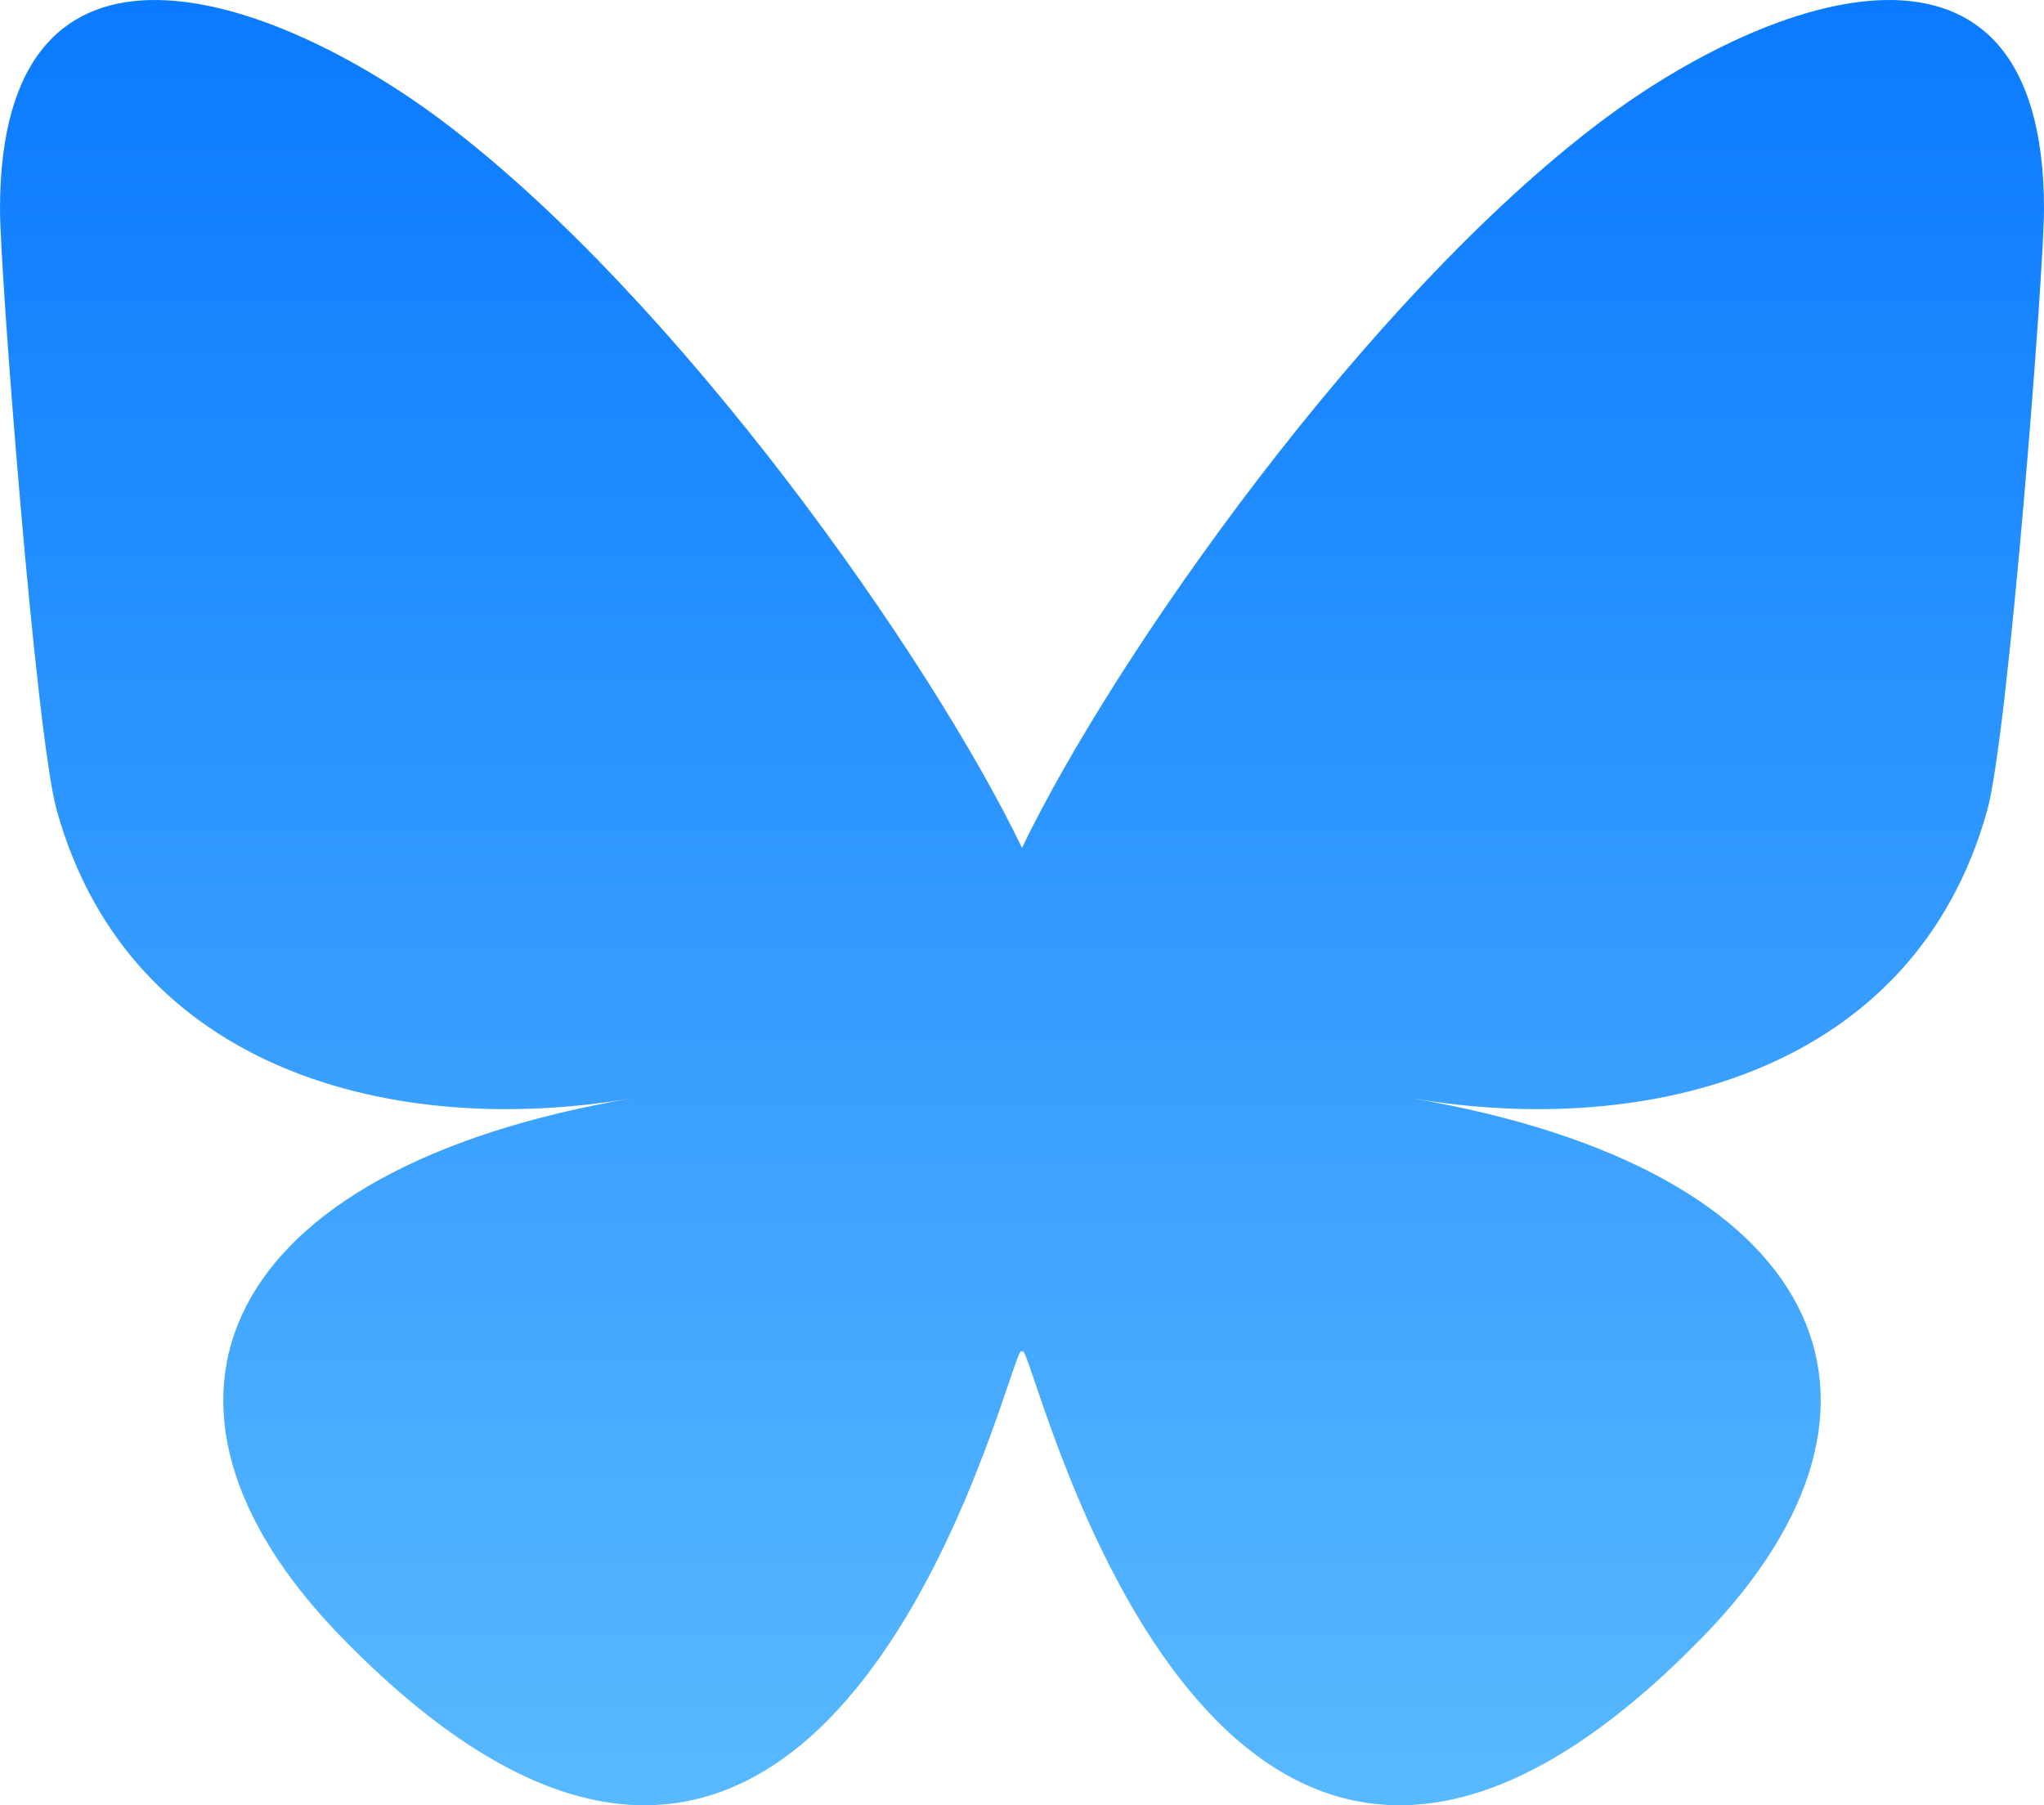 <?xml version="1.0" encoding="UTF-8" standalone="no"?>
<!-- Generator: Adobe Illustrator 26.0.1, SVG Export Plug-In . SVG Version: 6.00 Build 0)  -->

<svg
   version="1.1"
   id="Layer_1"
   x="0px"
   y="0px"
   viewBox="0 0 450 397.498"
   xml:space="preserve"
   sodipodi:docname="Bluesky Logo Vector.svg"
   width="450"
   height="397.498"
   inkscape:version="1.3.2 (091e20ef0f, 2023-11-25)"
   xmlns:inkscape="http://www.inkscape.org/namespaces/inkscape"
   xmlns:sodipodi="http://sodipodi.sourceforge.net/DTD/sodipodi-0.dtd"
   xmlns="http://www.w3.org/2000/svg"
   xmlns:svg="http://www.w3.org/2000/svg"><defs
   id="defs93" /><sodipodi:namedview
   id="namedview93"
   pagecolor="#ffffff"
   bordercolor="#000000"
   borderopacity="0.25"
   inkscape:showpageshadow="2"
   inkscape:pageopacity="0.0"
   inkscape:pagecheckerboard="0"
   inkscape:deskcolor="#d1d1d1"
   inkscape:zoom="2.208"
   inkscape:cx="224.86413"
   inkscape:cy="198.82246"
   inkscape:window-width="2202"
   inkscape:window-height="1361"
   inkscape:window-x="18"
   inkscape:window-y="81"
   inkscape:window-maximized="1"
   inkscape:current-layer="Layer_1" />

<g
   id="g92"
   transform="translate(-25,-51.251)">
</g>
<g
   id="g93"
   transform="translate(-25,-51.251)">
	
		<linearGradient
   id="SVGID_1_"
   gradientUnits="userSpaceOnUse"
   x1="-243.576"
   y1="747.305"
   x2="-243.576"
   y2="742.414"
   gradientTransform="matrix(92,0,0,-81.266,22659,60782.102)">
		<stop
   offset="0"
   style="stop-color:#0A7AFF"
   id="stop92" />
		<stop
   offset="1"
   style="stop-color:#59B9FF"
   id="stop93" />
	</linearGradient>
	<path
   style="fill:url(#SVGID_1_)"
   d="M 122.545,78.006 C 174.133,116.867 229.63,195.652 250,237.931 v 111.67 c 0,-2.377 -0.914,0.309 -2.883,6.096 -10.631,31.331 -52.158,153.612 -147.115,55.856 C 50.003,360.084 73.15,308.615 164.162,293.076 112.096,301.964 53.56,287.275 37.501,229.689 32.875,213.125 25,111.088 25,97.306 25,28.274 85.321,49.972 122.545,78.006 Z m 254.91,0 C 325.867,116.867 270.37,195.652 250,237.931 v 111.67 c 0,-2.377 0.914,0.309 2.883,6.096 10.631,31.331 52.158,153.612 147.115,55.856 49.999,-51.469 26.852,-102.938 -64.16,-118.477 52.066,8.888 110.602,-5.801 126.661,-63.387 C 467.125,213.125 475,111.088 475,97.306 475,28.274 414.686,49.972 377.455,78.006 Z"
   id="path93" />
</g>
</svg>
